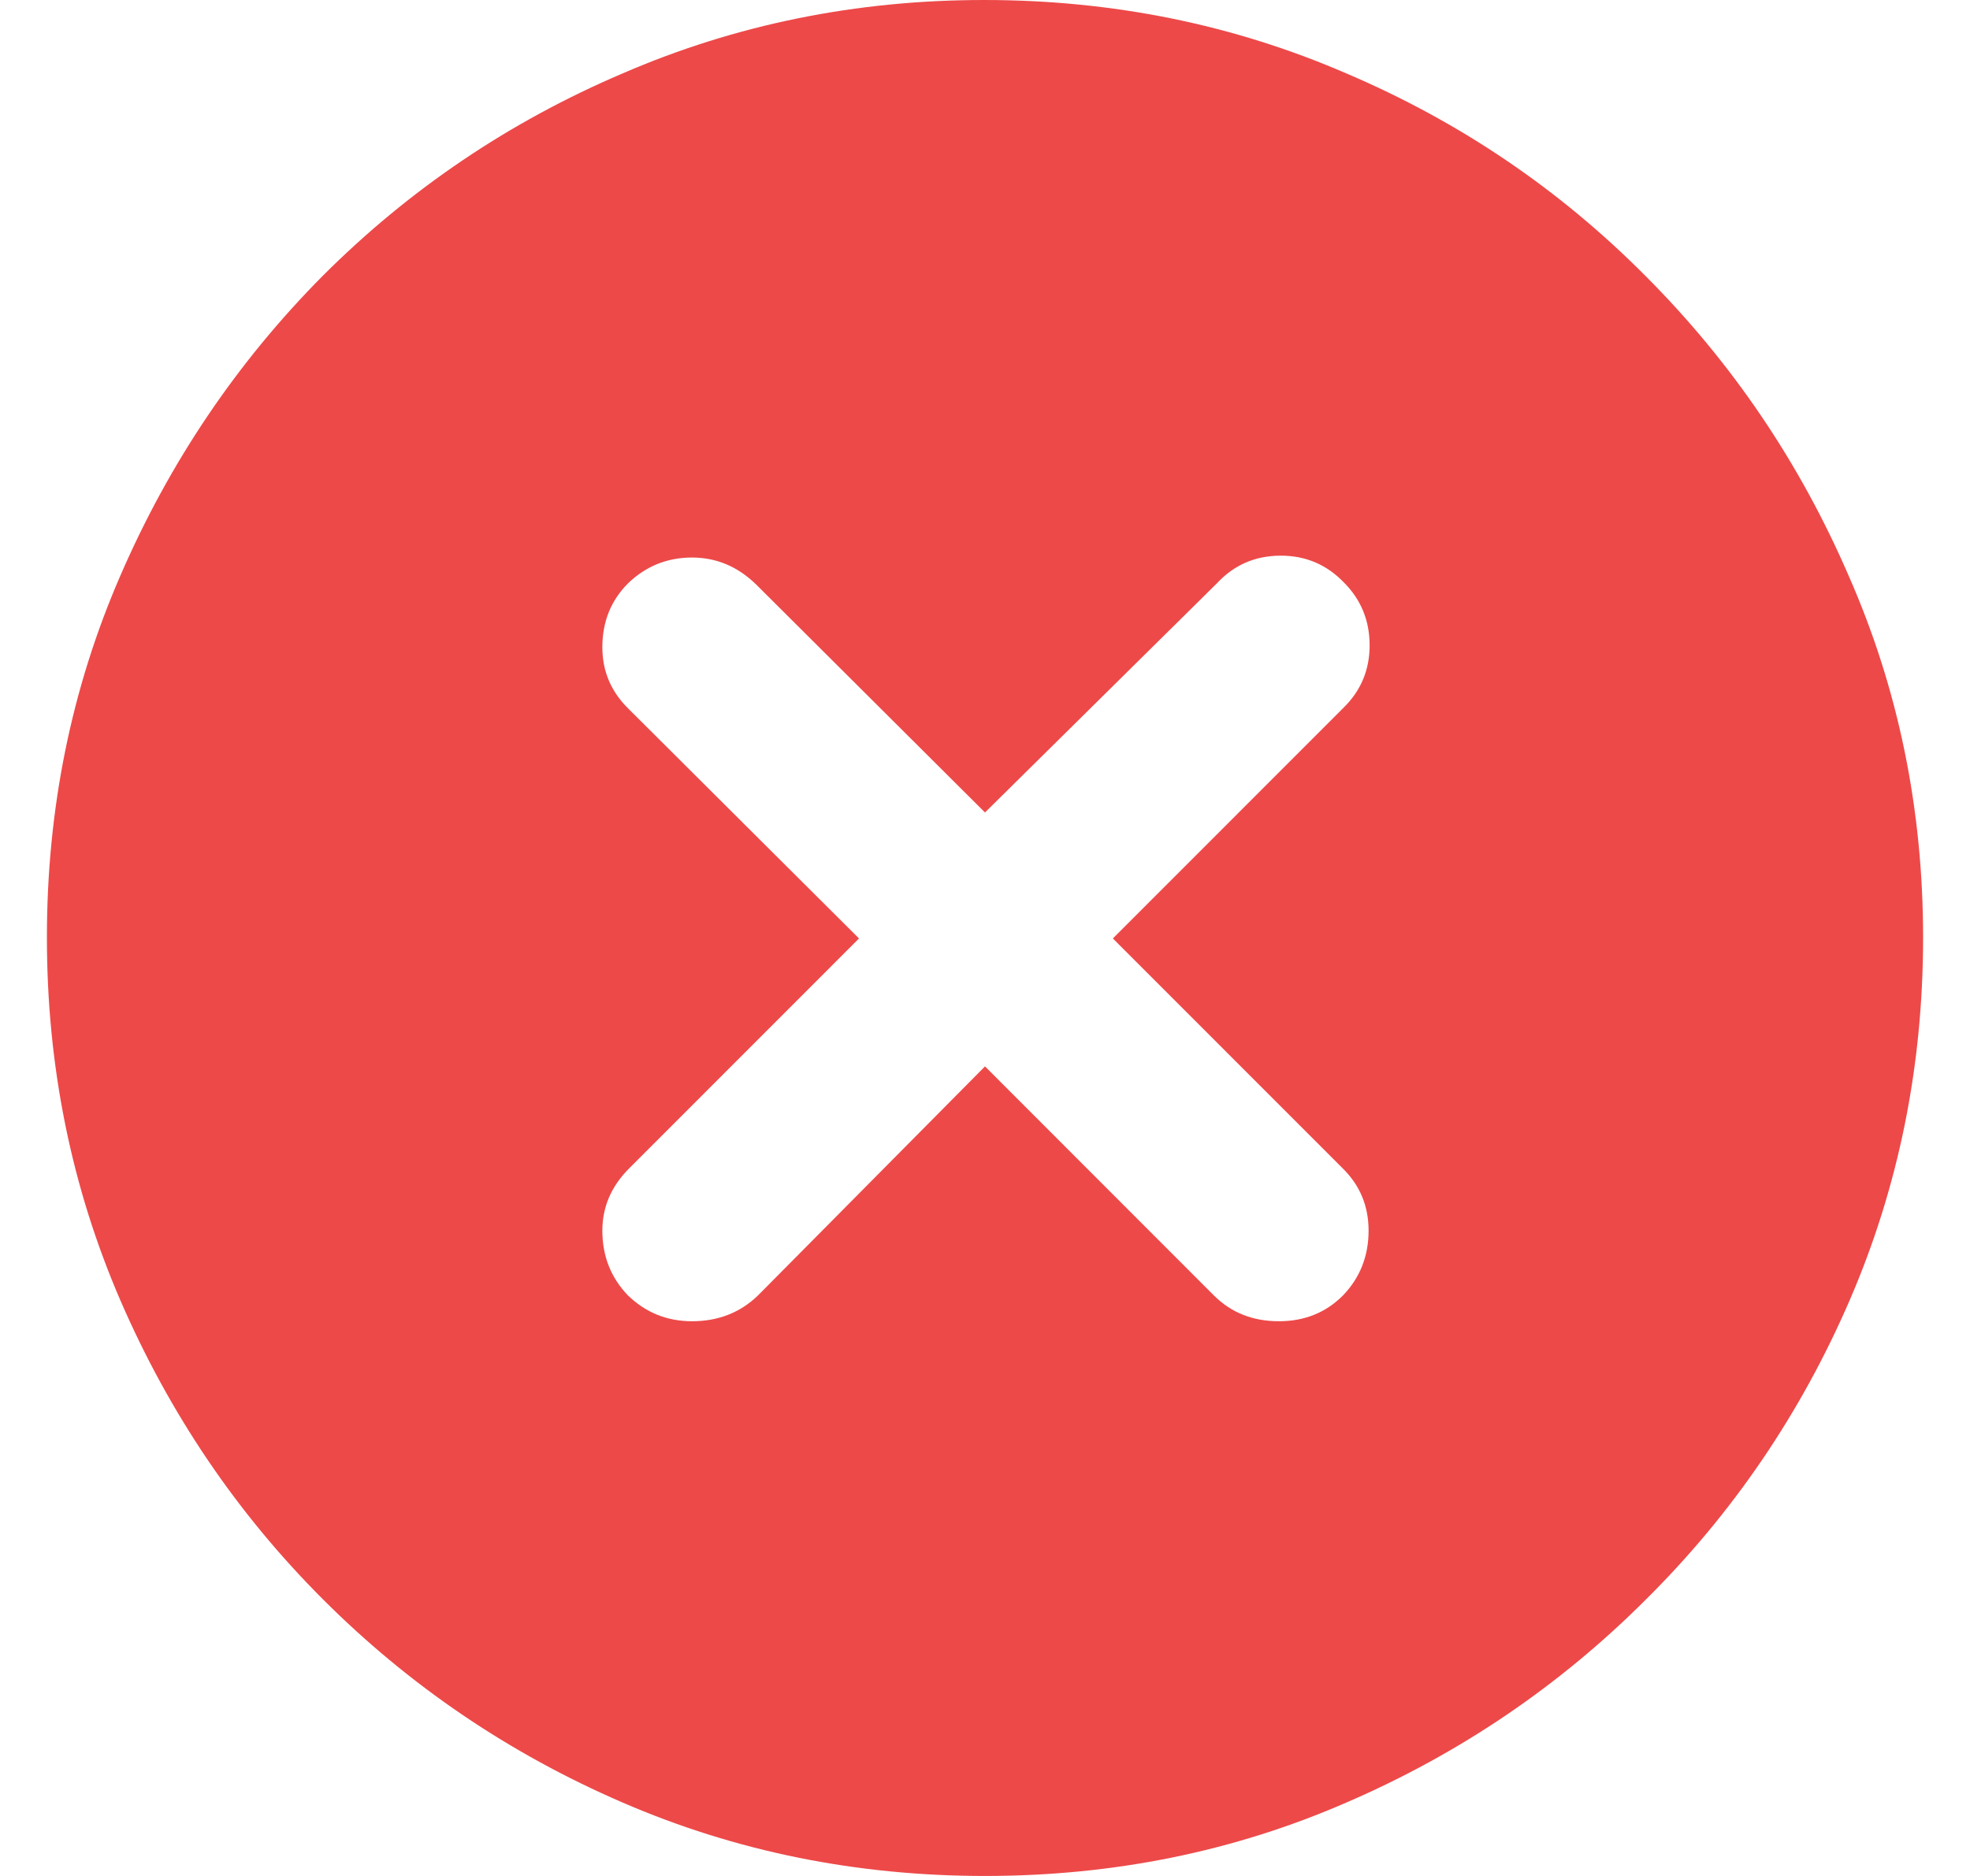 <svg width="21" height="20" viewBox="0 0 21 20" fill="none" xmlns="http://www.w3.org/2000/svg">
<path d="M10.5 20C9.13 20 7.841 19.739 6.634 19.216C5.427 18.694 4.362 17.971 3.44 17.048C2.524 16.132 1.806 15.07 1.283 13.863C0.761 12.655 0.5 11.366 0.5 9.995C0.5 8.624 0.761 7.338 1.283 6.137C1.806 4.93 2.524 3.864 3.44 2.941C4.362 2.019 5.427 1.299 6.634 0.784C7.841 0.261 9.127 0 10.49 0C11.86 0 13.148 0.261 14.355 0.784C15.563 1.299 16.624 2.019 17.54 2.941C18.462 3.864 19.184 4.93 19.706 6.137C20.235 7.338 20.5 8.624 20.5 9.995C20.5 11.366 20.239 12.655 19.717 13.863C19.195 15.07 18.472 16.132 17.55 17.048C16.628 17.971 15.563 18.694 14.355 19.216C13.155 19.739 11.87 20 10.5 20ZM7.377 14.086C7.655 14.086 7.889 13.995 8.079 13.812L10.5 11.369L12.941 13.812C13.125 13.995 13.355 14.086 13.633 14.086C13.905 14.086 14.132 13.995 14.315 13.812C14.498 13.622 14.589 13.391 14.589 13.12C14.589 12.855 14.495 12.631 14.305 12.448L11.863 10.005L14.315 7.552C14.505 7.369 14.6 7.145 14.6 6.88C14.6 6.616 14.508 6.392 14.325 6.209C14.142 6.019 13.918 5.924 13.654 5.924C13.382 5.924 13.155 6.022 12.972 6.219L10.5 8.662L8.058 6.229C7.862 6.039 7.635 5.944 7.377 5.944C7.112 5.944 6.885 6.036 6.695 6.219C6.512 6.402 6.421 6.629 6.421 6.901C6.421 7.159 6.516 7.379 6.705 7.562L9.157 10.005L6.705 12.458C6.516 12.648 6.421 12.868 6.421 13.12C6.421 13.391 6.512 13.622 6.695 13.812C6.885 13.995 7.112 14.086 7.377 14.086Z" fill="#ED4949"/>
</svg>
